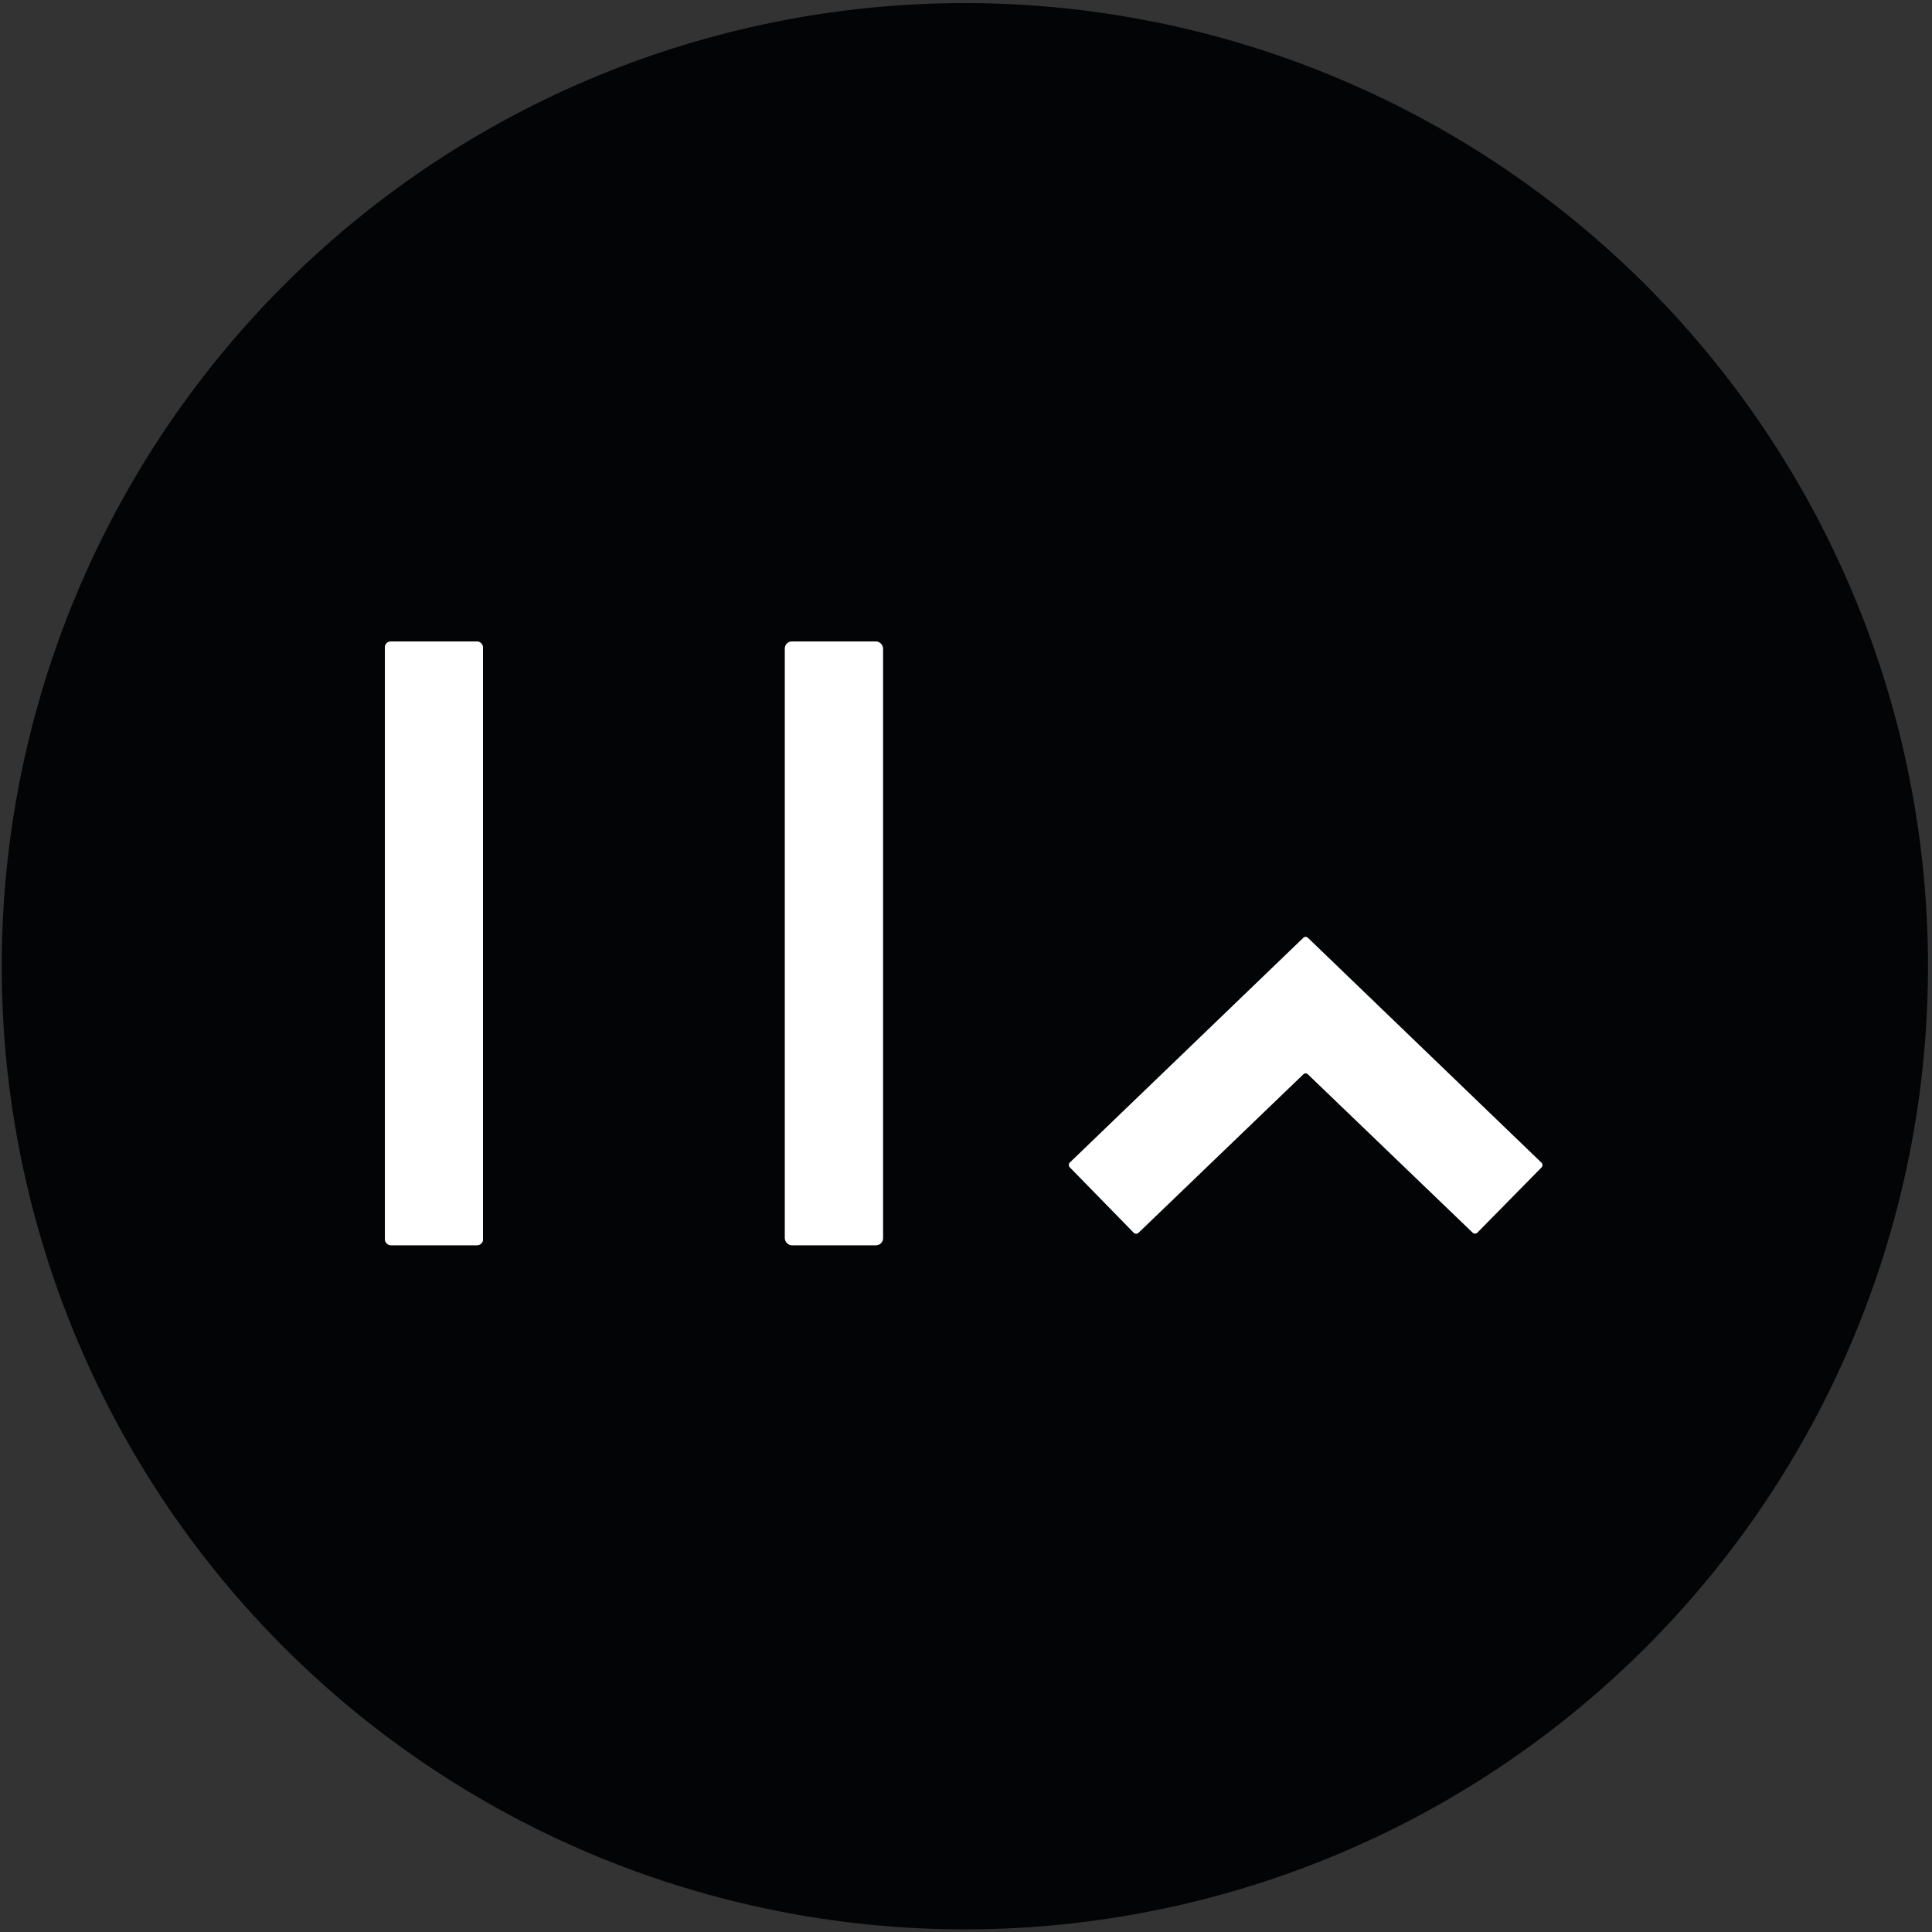 <?xml version="1.0" encoding="UTF-8" standalone="no"?>
<!DOCTYPE svg PUBLIC "-//W3C//DTD SVG 1.1//EN" "http://www.w3.org/Graphics/SVG/1.1/DTD/svg11.dtd">
<svg xmlns="http://www.w3.org/2000/svg" version="1.1" viewBox="0.00 0.00 256.00 256.00">
<rect x="0.00" y="0.00" width="256.00" height="256.00" fill="#333333" stroke="none"/>
<g stroke-width="2.00" fill="none" stroke-linecap="butt">
<path stroke="#818282" vector-effect="non-scaling-stroke" d="
  M 64.00 85.78
  A 0.78 0.78 0.0 0 0 63.22 85.00
  L 51.78 85.00
  A 0.78 0.78 0.0 0 0 51.00 85.78
  L 51.00 164.22
  A 0.78 0.78 0.0 0 0 51.78 165.00
  L 63.22 165.00
  A 0.78 0.78 0.0 0 0 64.00 164.22
  L 64.00 85.78"
/>
<path stroke="#818282" vector-effect="non-scaling-stroke" d="
  M 117.00 85.93
  A 0.93 0.93 0.0 0 0 116.07 85.00
  L 104.93 85.00
  A 0.93 0.93 0.0 0 0 104.00 85.93
  L 104.00 164.07
  A 0.93 0.93 0.0 0 0 104.93 165.00
  L 116.07 165.00
  A 0.93 0.93 0.0 0 0 117.00 164.07
  L 117.00 85.93"
/>
<path stroke="#818282" vector-effect="non-scaling-stroke" d="
  M 172.70 142.34
  A 0.44 0.44 0.0 0 1 173.30 142.34
  L 195.14 163.33
  A 0.44 0.44 0.0 0 0 195.76 163.32
  L 204.25 154.69
  A 0.44 0.44 0.0 0 0 204.24 154.06
  L 173.31 124.28
  A 0.44 0.44 0.0 0 0 172.69 124.28
  L 141.77 154.04
  A 0.44 0.44 0.0 0 0 141.76 154.67
  L 150.23 163.34
  A 0.44 0.44 0.0 0 0 150.85 163.35
  L 172.70 142.34"
/>
</g>
<path fill="#030405" d="
  M 255.47 128.03
  A 127.62 127.62 0.0 0 1 127.85 255.65
  A 127.62 127.62 0.0 0 1 0.23 128.03
  A 127.62 127.62 0.0 0 1 127.85 0.41
  A 127.62 127.62 0.0 0 1 255.47 128.03
  Z
  M 64.00 85.78
  A 0.78 0.78 0.0 0 0 63.22 85.00
  L 51.78 85.00
  A 0.78 0.78 0.0 0 0 51.00 85.78
  L 51.00 164.22
  A 0.78 0.78 0.0 0 0 51.78 165.00
  L 63.22 165.00
  A 0.78 0.78 0.0 0 0 64.00 164.22
  L 64.00 85.78
  Z
  M 117.00 85.93
  A 0.93 0.93 0.0 0 0 116.07 85.00
  L 104.93 85.00
  A 0.93 0.93 0.0 0 0 104.00 85.93
  L 104.00 164.07
  A 0.93 0.93 0.0 0 0 104.93 165.00
  L 116.07 165.00
  A 0.93 0.93 0.0 0 0 117.00 164.07
  L 117.00 85.93
  Z
  M 172.70 142.34
  A 0.44 0.44 0.0 0 1 173.30 142.34
  L 195.14 163.33
  A 0.44 0.44 0.0 0 0 195.76 163.32
  L 204.25 154.69
  A 0.44 0.44 0.0 0 0 204.24 154.06
  L 173.31 124.28
  A 0.44 0.44 0.0 0 0 172.69 124.28
  L 141.77 154.04
  A 0.44 0.44 0.0 0 0 141.76 154.67
  L 150.23 163.34
  A 0.44 0.44 0.0 0 0 150.85 163.35
  L 172.70 142.34
  Z"
/>
<rect fill="#ffffff" x="51.00" y="85.00" width="13.00" height="80.00" rx="0.78"/>
<rect fill="#ffffff" x="104.00" y="85.00" width="13.00" height="80.00" rx="0.93"/>
<path fill="#ffffff" d="
  M 172.70 142.34
  L 150.85 163.35
  A 0.44 0.44 0.0 0 1 150.23 163.34
  L 141.76 154.67
  A 0.44 0.44 0.0 0 1 141.77 154.04
  L 172.69 124.28
  A 0.44 0.44 0.0 0 1 173.31 124.28
  L 204.24 154.06
  A 0.44 0.44 0.0 0 1 204.25 154.69
  L 195.76 163.32
  A 0.44 0.44 0.0 0 1 195.14 163.33
  L 173.30 142.34
  A 0.44 0.44 0.0 0 0 172.70 142.34
  Z"
/>
</svg>
